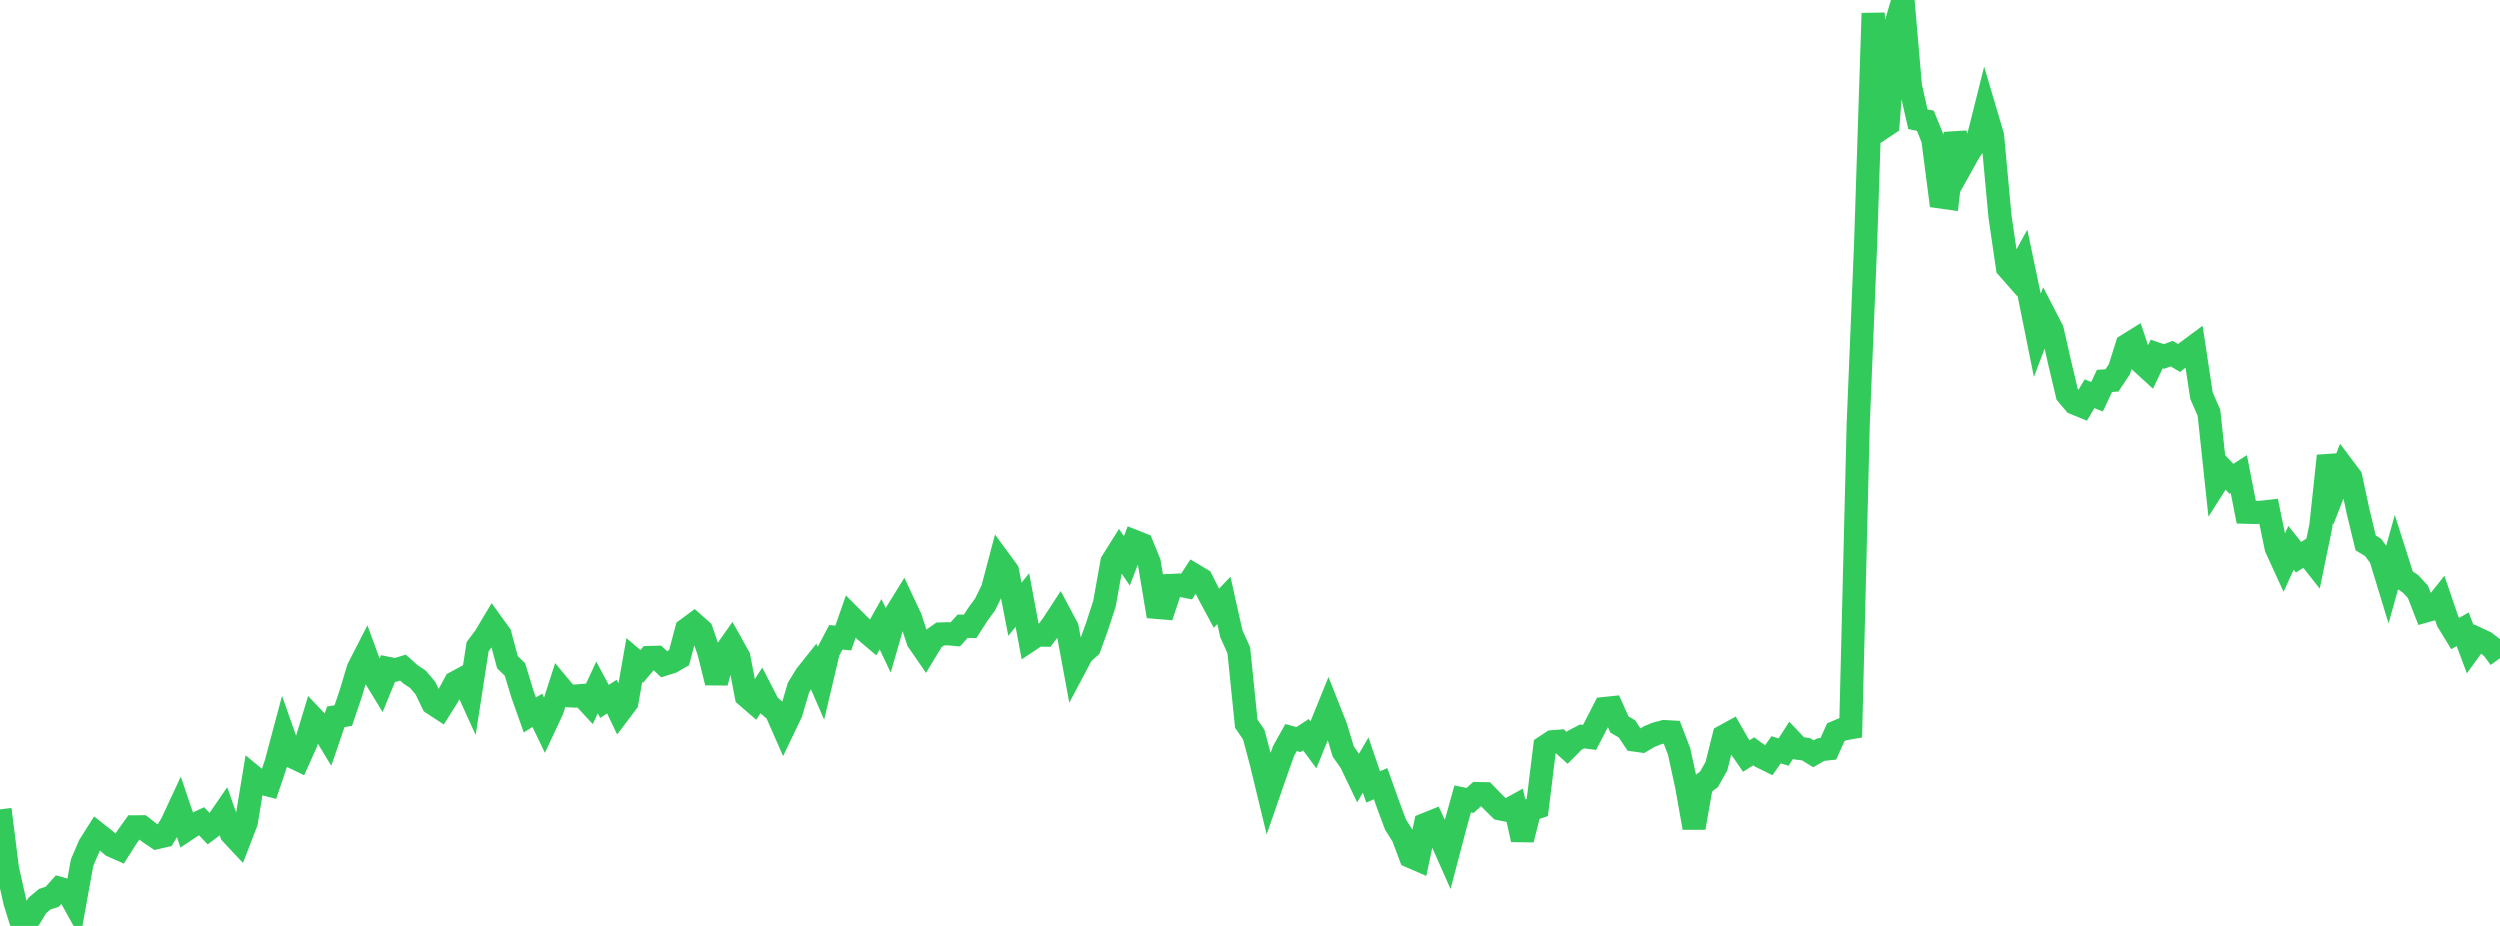 <?xml version="1.0" standalone="no"?>
<!DOCTYPE svg PUBLIC "-//W3C//DTD SVG 1.1//EN" "http://www.w3.org/Graphics/SVG/1.1/DTD/svg11.dtd">

<svg width="135" height="50" viewBox="0 0 135 50" preserveAspectRatio="none" 
  xmlns="http://www.w3.org/2000/svg"
  xmlns:xlink="http://www.w3.org/1999/xlink">


<polyline points="0.0, 43.706 0.403, 46.912 0.806, 48.714 1.209, 50.0 1.612, 49.56 2.015, 48.895 2.418, 48.556 2.821, 48.423 3.224, 47.974 3.627, 48.089 4.03, 48.816 4.433, 46.577 4.836, 45.645 5.239, 45.006 5.642, 45.323 6.045, 45.666 6.448, 45.845 6.851, 45.212 7.254, 44.649 7.657, 44.647 8.06, 44.962 8.463, 45.231 8.866, 45.138 9.269, 44.479 9.672, 43.613 10.075, 44.798 10.478, 44.531 10.881, 44.343 11.284, 44.764 11.687, 44.462 12.09, 43.875 12.493, 45.015 12.896, 45.445 13.299, 44.4 13.701, 41.957 14.104, 42.287 14.507, 42.391 14.91, 41.199 15.313, 39.688 15.716, 40.828 16.119, 41.022 16.522, 40.124 16.925, 38.793 17.328, 39.218 17.731, 39.884 18.134, 38.707 18.537, 38.64 18.94, 37.452 19.343, 36.108 19.746, 35.322 20.149, 36.417 20.552, 37.075 20.955, 36.093 21.358, 36.174 21.761, 36.05 22.164, 36.413 22.567, 36.68 22.97, 37.154 23.373, 37.988 23.776, 38.251 24.179, 37.61 24.582, 36.86 24.985, 36.643 25.388, 37.528 25.791, 34.921 26.194, 34.382 26.597, 33.706 27.0, 34.264 27.403, 35.761 27.806, 36.149 28.209, 37.473 28.612, 38.61 29.015, 38.357 29.418, 39.196 29.821, 38.334 30.224, 37.08 30.627, 37.564 31.03, 37.588 31.433, 37.559 31.836, 37.994 32.239, 37.123 32.642, 37.875 33.045, 37.615 33.448, 38.464 33.851, 37.93 34.254, 35.64 34.657, 35.983 35.06, 35.505 35.463, 35.494 35.866, 35.871 36.269, 35.744 36.672, 35.51 37.075, 33.989 37.478, 33.692 37.881, 34.051 38.284, 35.225 38.687, 36.86 39.09, 35.33 39.493, 34.756 39.896, 35.477 40.299, 37.577 40.701, 37.924 41.104, 37.297 41.507, 38.077 41.91, 38.416 42.313, 39.333 42.716, 38.494 43.119, 37.128 43.522, 36.468 43.925, 35.962 44.328, 36.89 44.731, 35.182 45.134, 34.414 45.537, 34.454 45.94, 33.3 46.343, 33.705 46.746, 34.087 47.149, 34.427 47.552, 33.709 47.955, 34.56 48.358, 33.161 48.761, 32.51 49.164, 33.368 49.567, 34.599 49.97, 35.184 50.373, 34.517 50.776, 34.234 51.179, 34.221 51.582, 34.257 51.985, 33.814 52.388, 33.823 52.791, 33.192 53.194, 32.642 53.597, 31.816 54.0, 30.288 54.403, 30.837 54.806, 32.9 55.209, 32.401 55.612, 34.561 56.015, 34.293 56.418, 34.298 56.821, 33.758 57.224, 33.143 57.627, 33.899 58.03, 36.071 58.433, 35.311 58.836, 34.947 59.239, 33.832 59.642, 32.597 60.045, 30.345 60.448, 29.701 60.851, 30.287 61.254, 29.235 61.657, 29.395 62.06, 30.379 62.463, 32.798 62.866, 32.831 63.269, 31.613 63.672, 31.594 64.075, 31.673 64.478, 31.053 64.881, 31.295 65.284, 32.096 65.687, 32.845 66.09, 32.421 66.493, 34.22 66.896, 35.119 67.299, 39.08 67.701, 39.666 68.104, 41.175 68.507, 42.842 68.91, 41.68 69.313, 40.551 69.716, 39.828 70.119, 39.937 70.522, 39.673 70.925, 40.221 71.328, 39.229 71.731, 38.237 72.134, 39.256 72.537, 40.586 72.94, 41.158 73.343, 41.998 73.746, 41.314 74.149, 42.495 74.552, 42.317 74.955, 43.447 75.358, 44.529 75.761, 45.168 76.164, 46.247 76.567, 46.422 76.97, 44.518 77.373, 44.355 77.776, 45.213 78.179, 46.123 78.582, 44.591 78.985, 43.143 79.388, 43.224 79.791, 42.853 80.194, 42.86 80.597, 43.278 81.0, 43.674 81.403, 43.756 81.806, 43.534 82.209, 45.339 82.612, 43.74 83.015, 43.602 83.418, 40.323 83.821, 40.055 84.224, 40.024 84.627, 40.384 85.03, 39.977 85.433, 39.767 85.836, 39.82 86.239, 39.043 86.642, 38.261 87.045, 38.218 87.448, 39.122 87.851, 39.358 88.254, 39.959 88.657, 40.015 89.06, 39.775 89.463, 39.612 89.866, 39.505 90.269, 39.528 90.672, 40.578 91.075, 42.432 91.478, 44.7 91.881, 42.389 92.284, 42.085 92.687, 41.373 93.09, 39.757 93.493, 39.536 93.896, 40.24 94.299, 40.826 94.701, 40.571 95.104, 40.866 95.507, 41.064 95.91, 40.487 96.313, 40.613 96.716, 39.981 97.119, 40.407 97.522, 40.457 97.925, 40.705 98.328, 40.477 98.731, 40.435 99.134, 39.537 99.537, 39.367 99.94, 39.297 100.343, 22.92 100.746, 13.091 101.149, 0.716 101.552, 6.969 101.955, 6.701 102.358, 1.38 102.761, 0.0 103.164, 4.662 103.567, 6.439 103.97, 6.521 104.373, 7.519 104.776, 10.634 105.179, 10.691 105.582, 7.192 105.985, 8.837 106.388, 8.116 106.791, 7.578 107.194, 5.97 107.597, 7.33 108.0, 11.694 108.403, 14.45 108.806, 14.909 109.209, 14.178 109.612, 16.105 110.015, 18.105 110.418, 17.042 110.821, 17.822 111.224, 19.595 111.627, 21.295 112.03, 21.773 112.433, 21.937 112.836, 21.263 113.239, 21.423 113.642, 20.57 114.045, 20.542 114.448, 19.938 114.851, 18.647 115.254, 18.396 115.657, 19.592 116.06, 19.96 116.463, 19.113 116.866, 19.25 117.269, 19.096 117.672, 19.331 118.075, 19.009 118.478, 18.711 118.881, 21.368 119.284, 22.288 119.687, 26.056 120.09, 25.421 120.493, 25.856 120.896, 25.598 121.299, 27.66 121.701, 27.671 122.104, 27.664 122.507, 27.617 122.91, 29.579 123.313, 30.459 123.716, 29.584 124.119, 30.09 124.522, 29.837 124.925, 30.346 125.328, 28.385 125.731, 24.616 126.134, 26.266 126.537, 25.235 126.94, 25.772 127.343, 27.648 127.746, 29.317 128.149, 29.56 128.552, 30.115 128.955, 31.435 129.358, 29.991 129.761, 31.257 130.164, 31.522 130.567, 31.957 130.97, 32.994 131.373, 32.881 131.776, 32.374 132.179, 33.554 132.582, 34.212 132.985, 33.979 133.388, 35.052 133.791, 34.496 134.194, 34.683 134.597, 34.989 135.0, 35.542" fill="none" stroke="#32ca5b" stroke-width="1.25"/>

</svg>